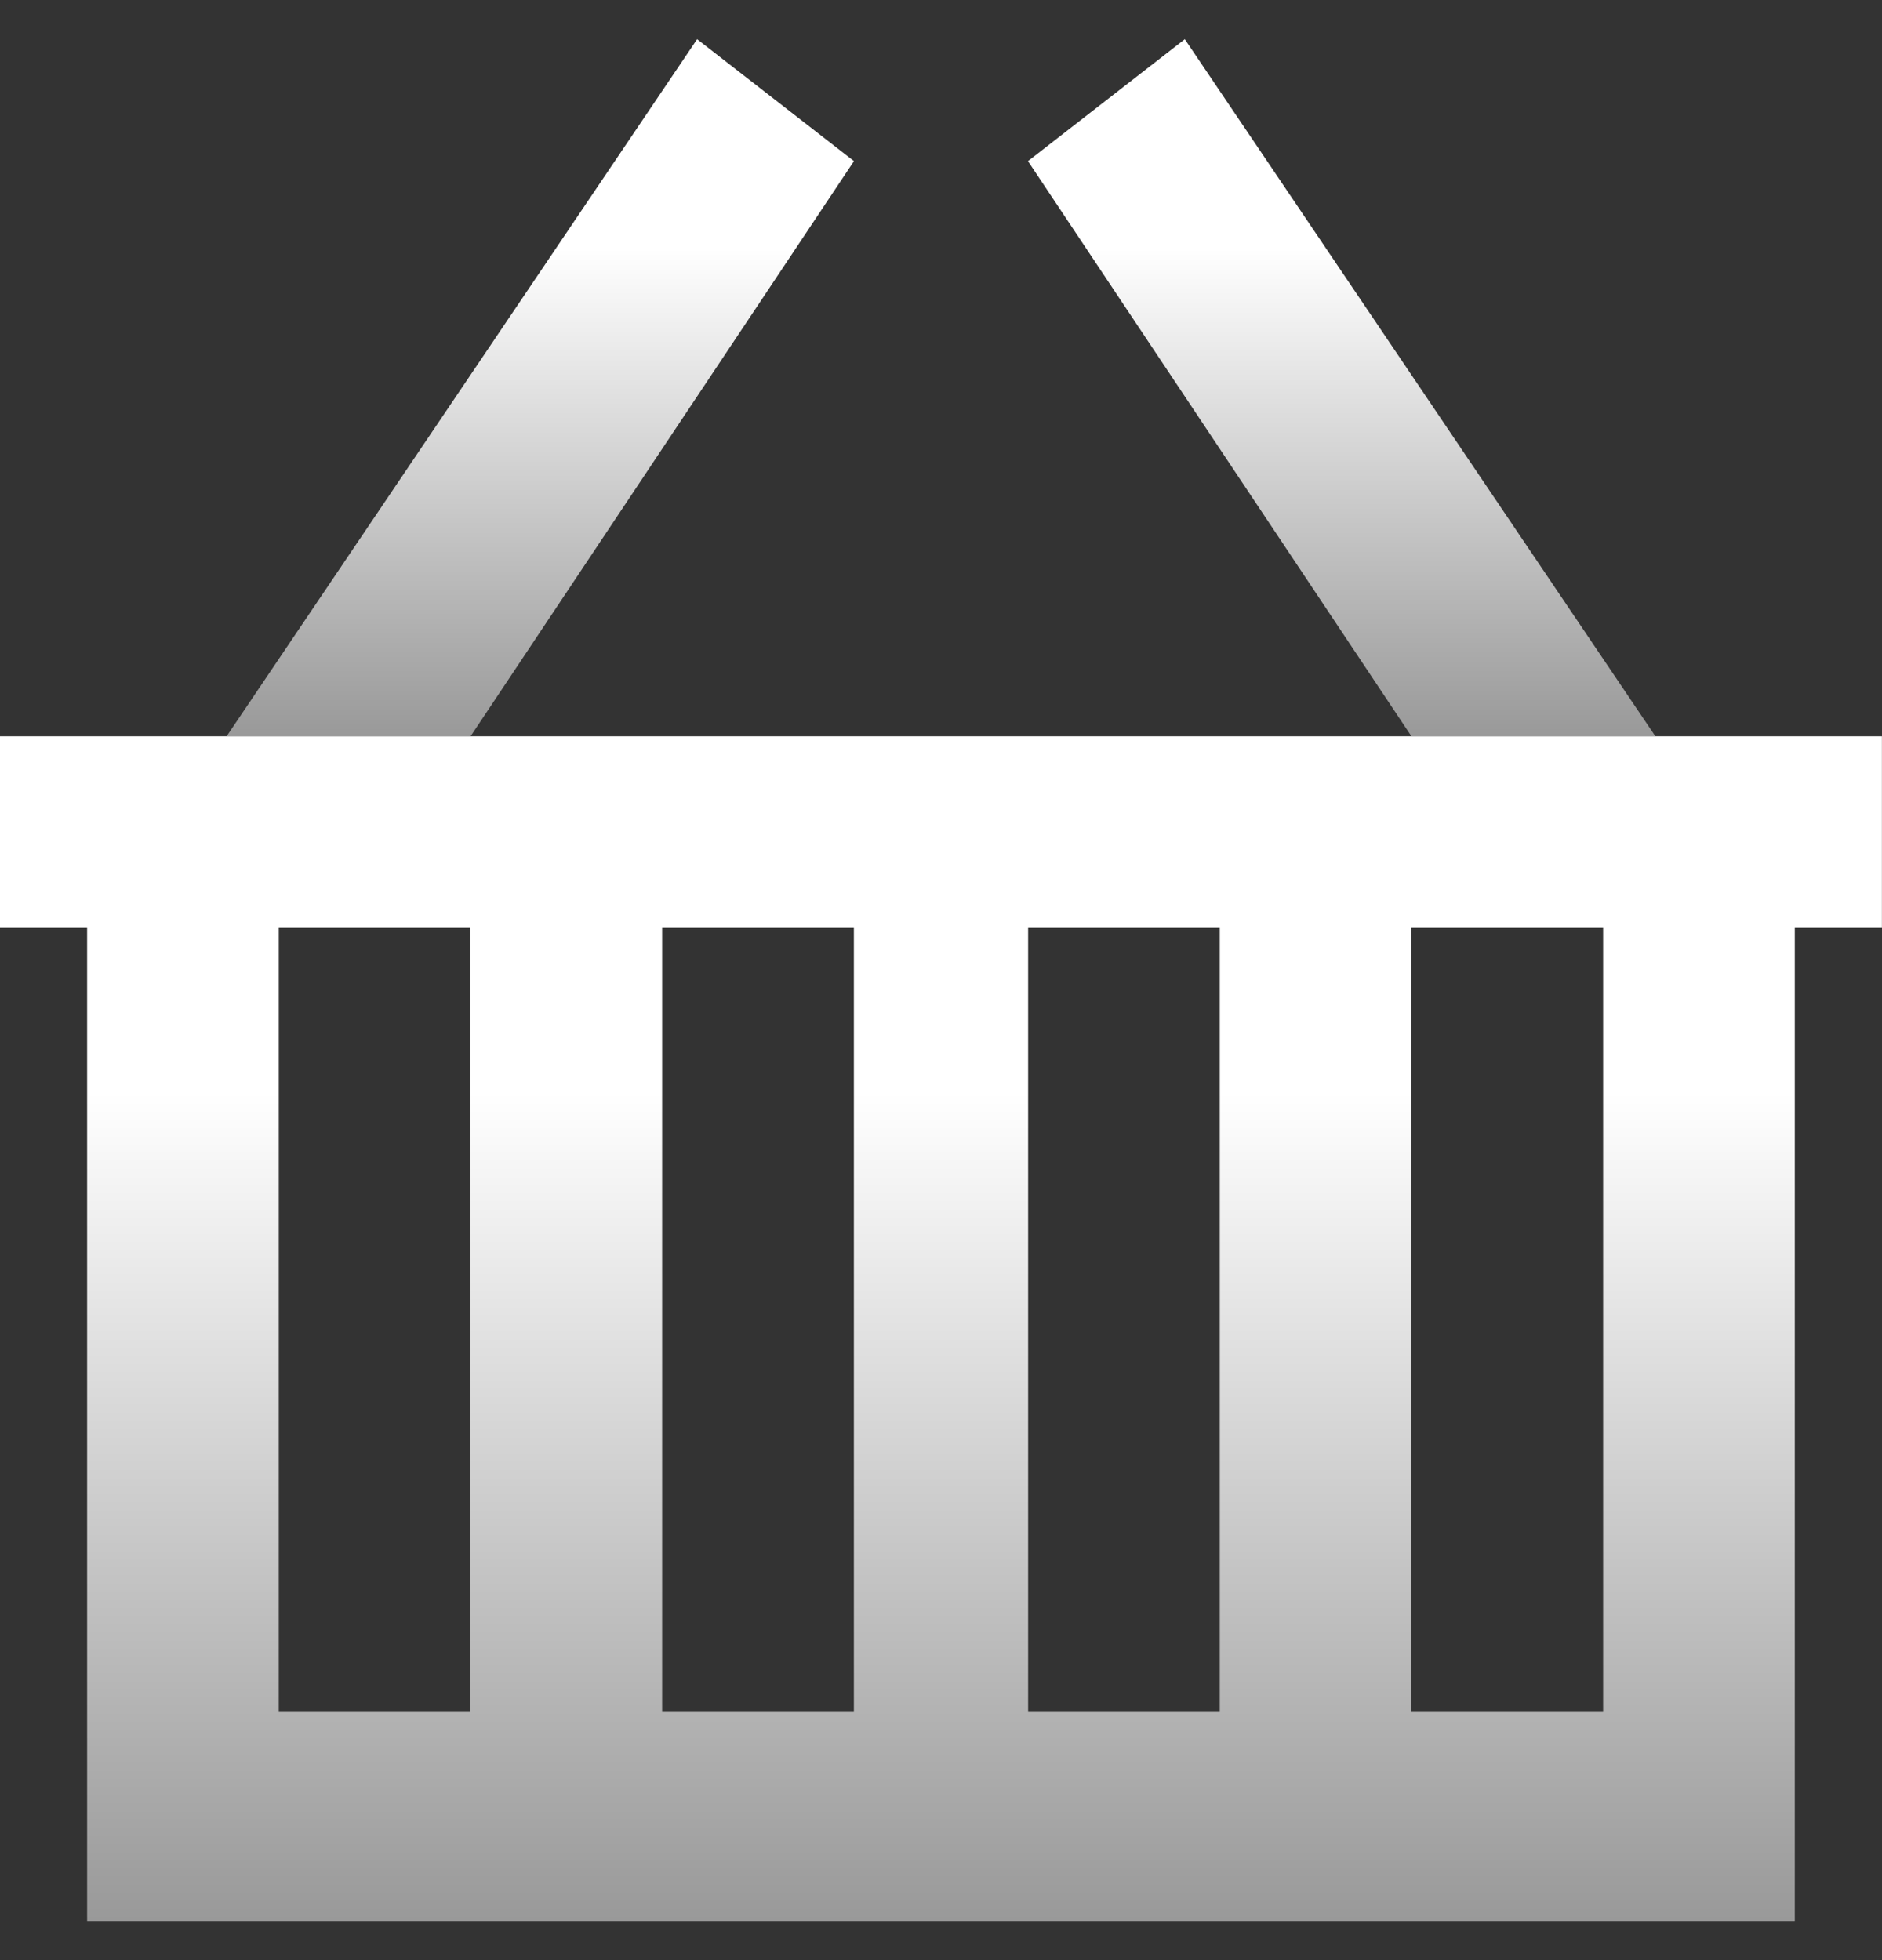 <svg width="24" height="25" viewBox="0 0 24 25" fill="none" xmlns="http://www.w3.org/2000/svg">
<rect x="0" y="0" width="24" height="25" fill="#333333" stroke="none"/>
<g clip-path="url(#clip0_635_933)">
<path d="M1.111 24.501V11.835H0V9.391H23.999V11.835H22.888V24.501H20.888H2.889H1.111ZM8.444 11.835V21.835H10.889V11.835H8.444ZM17.999 11.835V21.835H20.444V11.835H17.999ZM13.111 11.835V21.835H15.555V11.835H13.111ZM3.555 11.835V21.835H6V11.835H3.555Z" fill="url(#paint0_linear_635_933)"/>
<path d="M8.89 0.5L2.891 9.389H6.002L10.89 2.055L8.89 0.5Z" fill="url(#paint1_linear_635_933)"/>
<path d="M13.109 2.055L17.998 9.389H21.109L15.109 0.5L13.109 2.055Z" fill="url(#paint2_linear_635_933)"/>
</g>
<defs>
<linearGradient id="paint0_linear_635_933" x1="11.999" y1="9.391" x2="11.999" y2="24.501" gradientUnits="userSpaceOnUse">
<stop offset="0.3" stop-color="white"/>
<stop offset="1" stop-color="#999999"/>
</linearGradient>
<linearGradient id="paint1_linear_635_933" x1="6.89" y1="0.5" x2="6.89" y2="9.389" gradientUnits="userSpaceOnUse">
<stop offset="0.3" stop-color="white"/>
<stop offset="1" stop-color="#999999"/>
</linearGradient>
<linearGradient id="paint2_linear_635_933" x1="17.109" y1="0.5" x2="17.109" y2="9.389" gradientUnits="userSpaceOnUse">
<stop offset="0.3" stop-color="white"/>
<stop offset="1" stop-color="#999999"/>
</linearGradient>
<clipPath id="clip0_635_933">
<rect width="23.999" height="24.001" fill="white" transform="translate(0 0.5)"/>
</clipPath>
</defs>
</svg>

